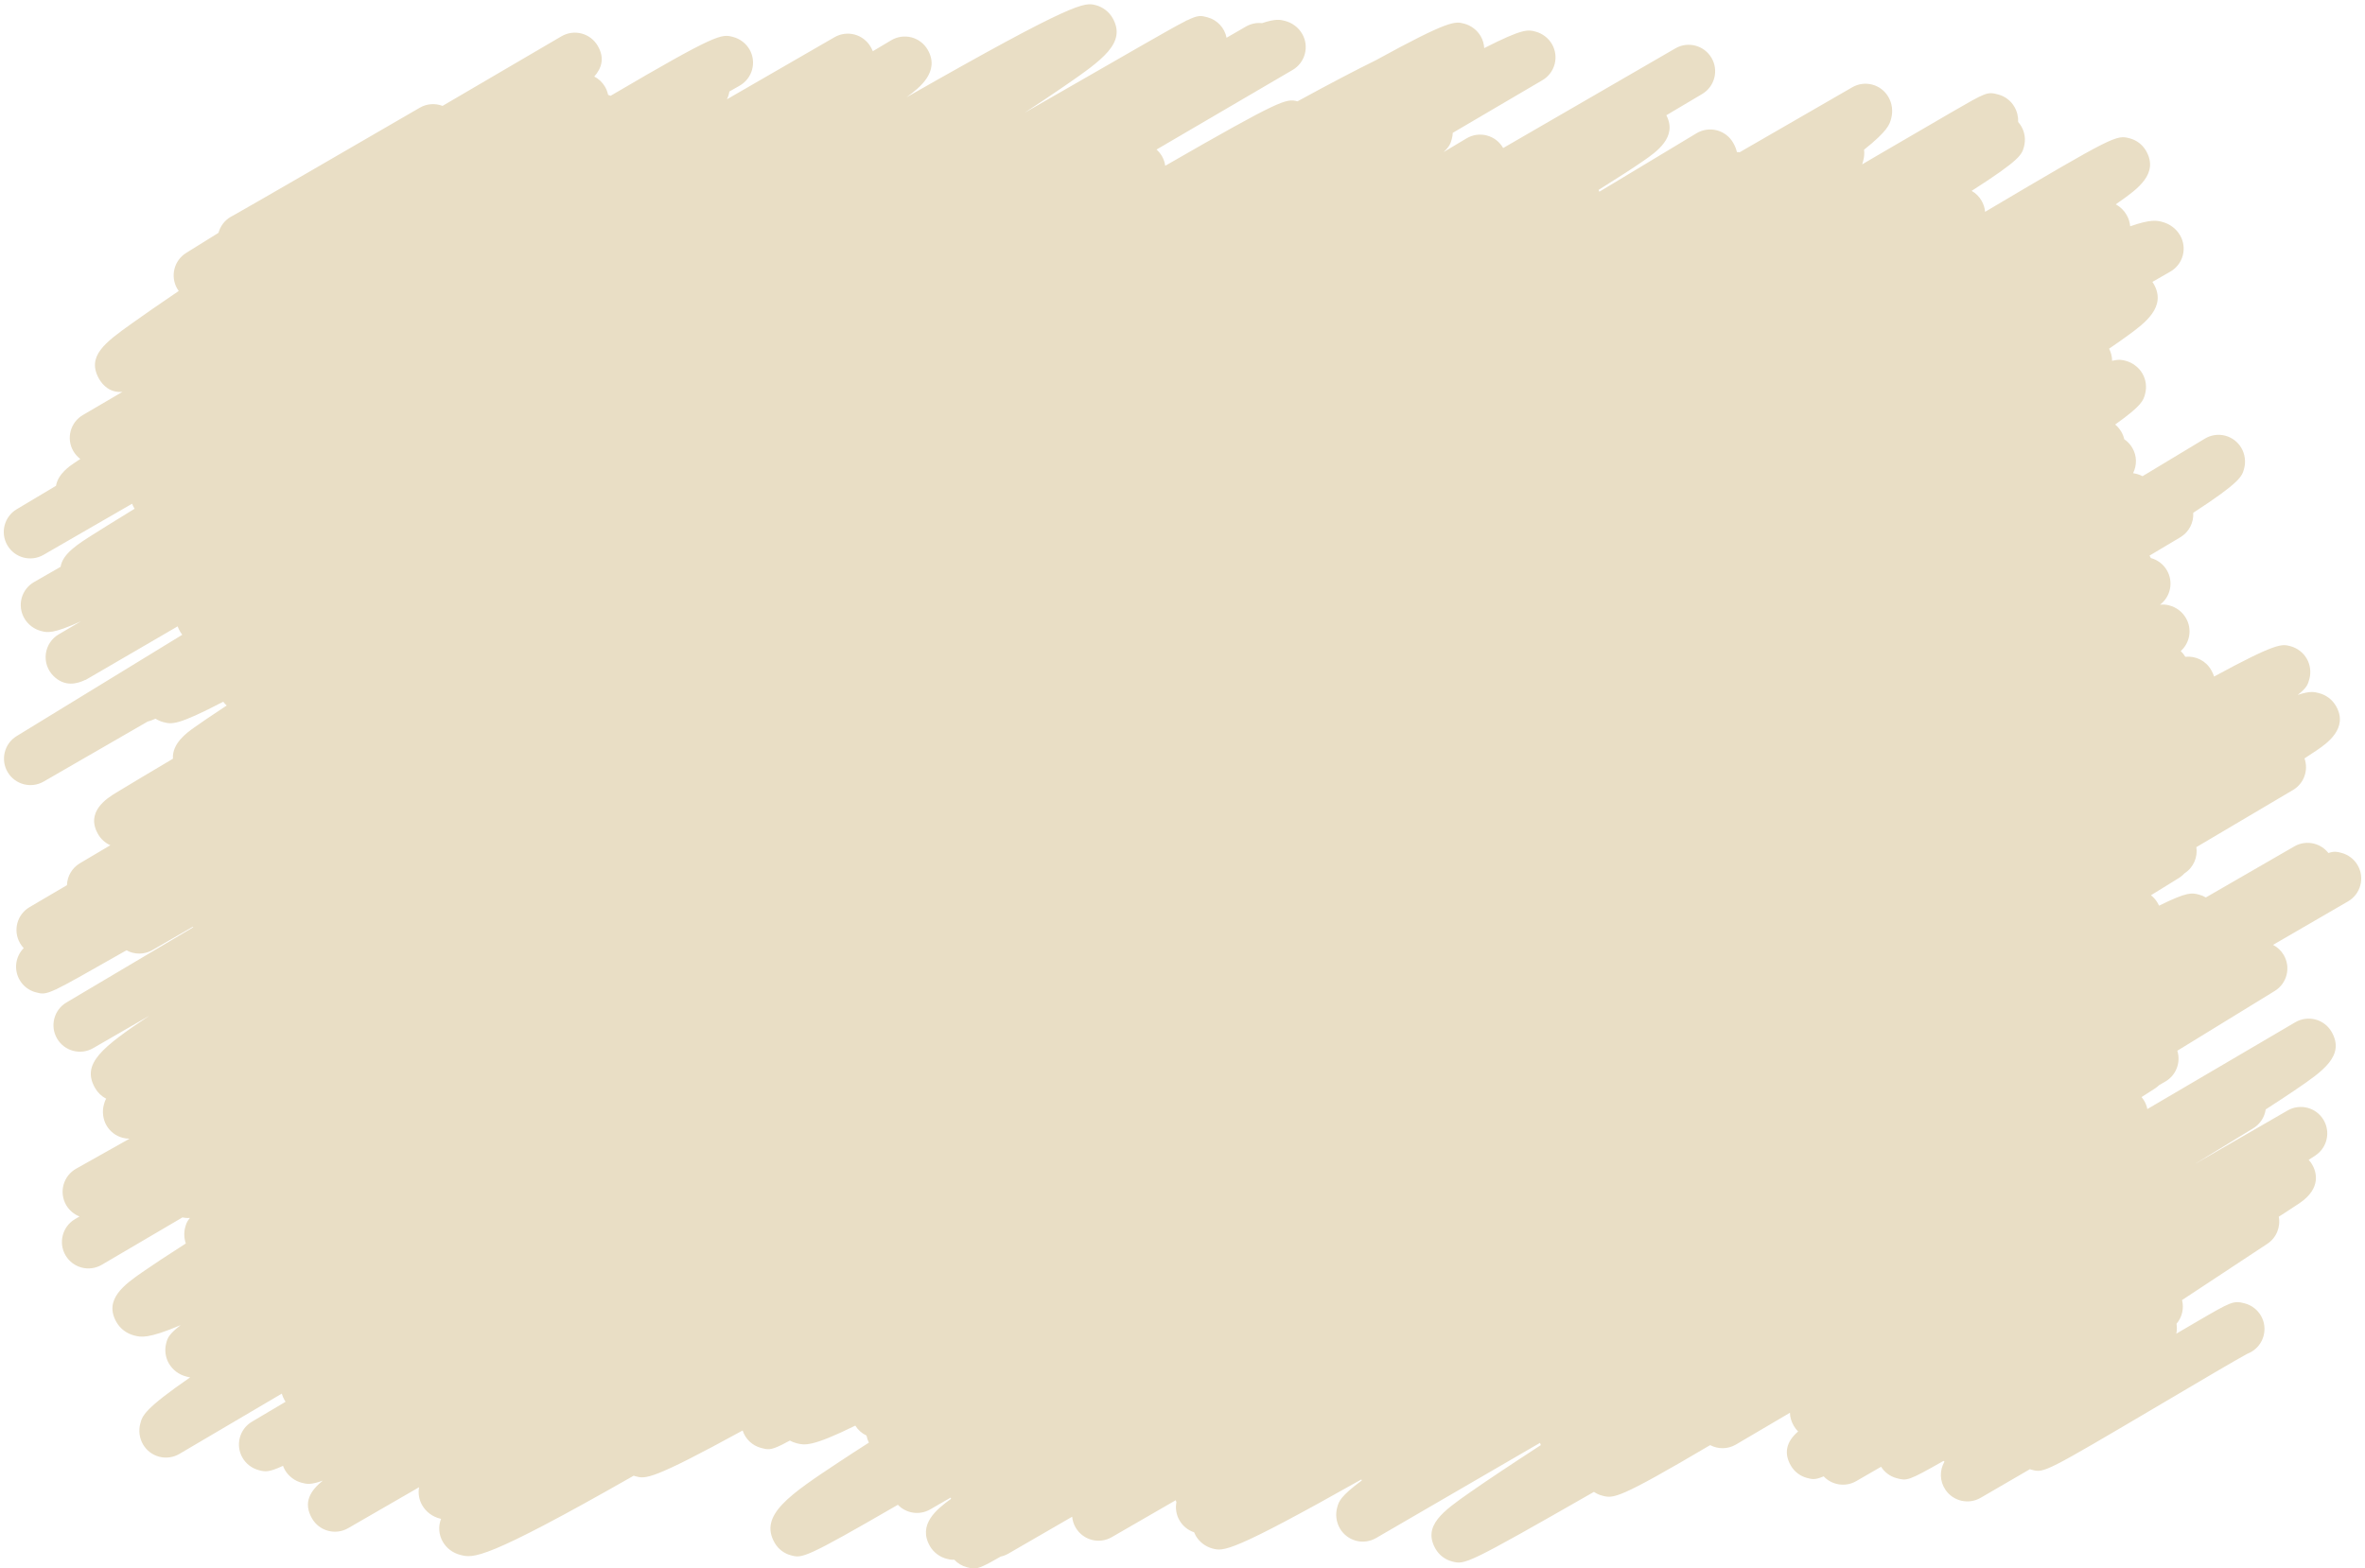 <?xml version="1.0" encoding="UTF-8" standalone="no"?><svg xmlns="http://www.w3.org/2000/svg" xmlns:xlink="http://www.w3.org/1999/xlink" fill="#000000" height="332.7" preserveAspectRatio="xMidYMid meet" version="1" viewBox="-0.8 -0.9 501.6 332.7" width="501.6" zoomAndPan="magnify"><g id="change1_1"><path d="M 499.246 182.672 C 498.496 181.371 497.254 180.422 495.805 180.043 C 494.879 179.801 494.297 179.648 493.039 180.074 C 492.293 179.117 491.254 178.426 490.066 178.105 C 488.629 177.719 487.098 177.922 485.809 178.668 L 467.047 189.5 C 466.602 189.238 466.125 189.039 465.629 188.91 C 464.078 188.504 463.145 188.262 457.125 191.246 C 457.035 191.055 456.938 190.859 456.82 190.664 C 456.445 190.012 455.961 189.465 455.398 189.035 L 461.324 185.375 C 461.781 185.09 462.184 184.754 462.527 184.375 C 464.426 183.152 465.355 180.953 465.031 178.824 C 477.652 171.367 485.309 166.836 485.535 166.699 C 487.883 165.312 488.848 162.48 487.969 160 C 488.984 159.344 489.852 158.773 490.574 158.277 C 492.613 156.887 497.387 153.629 494.645 148.883 C 493.859 147.52 492.578 146.547 491.035 146.148 C 490.055 145.891 489.152 145.656 486.52 146.535 C 488.508 144.984 488.703 144.262 489.004 143.148 C 489.395 141.703 489.191 140.133 488.445 138.84 C 487.699 137.543 486.414 136.566 484.969 136.188 C 483.16 135.707 482.074 135.422 468.797 142.629 C 468.645 142.172 468.438 141.699 468.156 141.219 C 467.008 139.234 464.848 138.219 462.688 138.445 C 462.426 138 462.098 137.59 461.719 137.227 C 463.66 135.488 464.184 132.578 462.832 130.242 C 462.051 128.887 460.777 127.926 459.246 127.531 C 458.695 127.387 458.125 127.301 457.324 127.395 C 459.59 125.684 460.238 122.508 458.746 120.027 C 457.965 118.727 456.734 117.855 455.379 117.496 C 455.316 117.375 455.254 117.254 455.188 117.141 C 455.156 117.086 455.125 117.031 455.094 116.98 L 461.641 113.078 C 463.508 111.961 464.496 109.93 464.367 107.895 C 474.383 101.371 474.707 100.176 475.156 98.535 C 475.551 97.094 475.344 95.453 474.594 94.16 C 473.84 92.852 472.594 91.906 471.137 91.527 C 469.676 91.152 468.125 91.379 466.836 92.16 C 462.492 94.777 458.098 97.43 453.621 100.125 C 453.242 99.926 452.844 99.77 452.43 99.66 C 452.156 99.59 451.898 99.523 451.613 99.48 C 452.445 97.832 452.449 95.809 451.441 94.102 C 451.004 93.352 450.418 92.742 449.742 92.289 C 449.617 91.746 449.414 91.223 449.133 90.73 C 448.781 90.129 448.336 89.602 447.816 89.164 C 453.5 85.125 453.785 84.066 454.152 82.703 C 454.551 81.215 454.352 79.664 453.586 78.34 C 452.836 77.043 451.488 76.027 450.039 75.645 C 449.328 75.461 448.668 75.285 447.156 75.656 C 447.172 74.605 446.844 73.699 446.523 73.074 C 448.121 71.984 449.484 71.023 450.629 70.188 C 454.074 67.66 458.793 64.203 455.977 59.324 C 455.895 59.184 455.805 59.043 455.711 58.906 C 456.984 58.176 458.258 57.441 459.523 56.719 C 460.816 55.977 461.762 54.75 462.148 53.309 C 462.535 51.871 462.336 50.336 461.59 49.043 C 460.762 47.609 459.395 46.59 457.742 46.164 C 456.668 45.891 455.41 45.57 450.996 47.109 C 450.926 46.266 450.672 45.441 450.234 44.691 C 449.688 43.734 448.895 42.969 447.938 42.445 C 448.227 42.242 448.508 42.051 448.77 41.863 C 452.512 39.227 457.16 35.945 454.355 31.086 C 453.602 29.781 452.34 28.824 450.887 28.445 C 448.07 27.723 447.867 27.672 420.227 44.039 C 420.152 43.215 419.898 42.41 419.473 41.676 C 418.969 40.797 418.238 40.082 417.371 39.594 C 427.723 32.977 428.016 31.891 428.465 30.242 C 428.867 28.766 428.668 27.223 427.902 25.902 C 427.719 25.574 427.492 25.27 427.238 24.984 C 427.281 23.863 427.016 22.754 426.445 21.77 C 425.699 20.477 424.465 19.531 423.02 19.148 C 420.68 18.531 420.539 18.617 413.078 22.934 C 409.438 25.039 404.141 28.125 397.469 32.027 C 396.398 32.652 395.293 33.301 394.152 33.969 C 394.242 33.719 394.309 33.492 394.363 33.273 C 394.586 32.473 394.648 31.652 394.555 30.863 C 399.598 26.84 399.969 25.484 400.289 24.309 C 400.727 22.715 400.523 21.066 399.715 19.672 C 398.168 16.984 394.734 16.066 392.051 17.617 L 368.188 31.391 C 368.004 31.375 367.805 31.363 367.586 31.367 C 367.445 30.727 367.184 30.062 366.781 29.375 C 366.031 28.07 364.781 27.121 363.324 26.746 C 361.863 26.367 360.316 26.598 359.023 27.371 C 352.324 31.41 345.449 35.551 338.41 39.777 C 338.363 39.645 338.312 39.516 338.254 39.387 C 338.285 39.363 338.316 39.344 338.352 39.324 C 342.574 36.684 345.66 34.684 347.785 33.211 C 350.512 31.32 355.039 28.188 352.621 23.551 L 360.223 19.039 C 362.875 17.465 363.762 14.039 362.199 11.379 C 360.637 8.715 357.219 7.809 354.547 9.355 C 343.344 15.844 331.051 22.961 318.012 30.508 C 318.004 30.492 317.992 30.48 317.984 30.465 C 317.234 29.164 315.992 28.219 314.535 27.84 C 313.078 27.461 311.535 27.684 310.246 28.453 C 308.637 29.418 307.012 30.391 305.375 31.367 C 306.699 30.133 306.891 29.43 307.133 28.531 C 307.242 28.125 307.305 27.707 307.32 27.281 L 326.344 16.109 C 329.004 14.551 329.902 11.137 328.363 8.465 C 327.613 7.164 326.316 6.184 324.867 5.805 C 323.27 5.383 322.238 5.109 313.992 9.305 C 313.945 8.426 313.695 7.559 313.246 6.785 C 312.496 5.484 311.203 4.504 309.754 4.121 C 307.793 3.605 306.645 3.301 290.977 11.895 C 286.867 13.914 281.488 16.719 274.387 20.598 C 271.992 19.977 270.992 20.09 246.336 34.273 C 246.242 33.57 246.012 32.871 245.633 32.219 C 245.328 31.695 244.941 31.227 244.492 30.828 L 273.355 13.941 C 276.02 12.383 276.93 8.965 275.387 6.289 C 274.586 4.906 273.277 3.926 271.703 3.523 C 270.758 3.277 269.801 3.035 266.871 4.008 C 265.73 3.883 264.535 4.109 263.461 4.73 L 259.348 7.105 C 258.938 5.012 257.367 3.32 255.289 2.766 C 253.926 2.402 253.355 2.25 250.934 3.434 L 250.914 3.402 L 250.582 3.605 C 248.82 4.492 246.16 6.012 241.777 8.512 C 235.941 11.844 227.645 16.609 217.703 22.336 C 217.305 22.562 216.906 22.793 216.504 23.023 C 219.809 20.863 222.637 18.965 224.98 17.348 C 232.953 11.84 238.223 8.199 235.148 2.883 C 234.398 1.578 233.07 0.578 231.613 0.199 C 229.25 -0.414 227.562 -0.852 191.445 19.75 C 191.582 19.648 191.715 19.551 191.848 19.453 C 194.062 17.797 198.672 14.352 195.957 9.652 C 195.207 8.352 193.965 7.406 192.512 7.027 C 191.062 6.652 189.52 6.871 188.227 7.637 C 186.938 8.402 185.637 9.18 184.32 9.965 C 184.195 9.664 184.047 9.359 183.863 9.047 C 183.121 7.758 181.895 6.816 180.457 6.43 C 179.016 6.047 177.484 6.246 176.199 6.992 L 153.371 20.172 C 153.633 19.648 153.809 19.09 153.895 18.516 C 154.633 18.098 155.359 17.684 156.082 17.27 C 157.379 16.531 158.328 15.305 158.719 13.863 C 159.109 12.422 158.91 10.883 158.164 9.59 C 157.414 8.289 156.133 7.316 154.676 6.938 C 152.211 6.293 151.418 6.086 128.707 19.422 C 128.531 19.348 128.359 19.285 128.18 19.234 C 128.016 18.453 127.715 17.844 127.52 17.508 C 126.961 16.543 126.16 15.809 125.242 15.336 C 126.734 13.641 127.535 11.516 125.98 8.832 C 125.23 7.535 124 6.594 122.555 6.215 C 121.109 5.832 119.57 6.047 118.281 6.801 C 110.602 11.309 101.859 16.43 93.059 21.566 C 91.527 20.98 89.754 21.066 88.23 21.953 C 73.367 30.586 50.809 43.652 48.551 44.883 C 48.41 44.949 48.27 45.023 48.129 45.105 C 46.805 45.883 45.914 47.117 45.543 48.492 L 38.68 52.762 C 36.109 54.363 35.27 57.715 36.785 60.34 C 36.887 60.508 36.992 60.672 37.109 60.832 C 32.891 63.691 29.594 65.977 27.102 67.762 C 21.496 71.777 17.441 74.684 20.258 79.559 C 21.012 80.816 22.512 82.469 25.172 82.234 C 22.305 83.914 19.5 85.555 16.777 87.152 C 14.113 88.711 13.207 92.129 14.75 94.801 C 15.125 95.445 15.637 96.016 16.234 96.473 C 15.781 96.77 15.387 97.035 15.047 97.262 C 14.02 97.945 11.512 99.617 11.078 102.164 L 2.738 107.141 C 0.09 108.723 -0.789 112.141 0.773 114.801 C 2.332 117.461 5.75 118.363 8.418 116.82 L 27.223 105.965 C 27.332 106.262 27.469 106.555 27.633 106.84 C 27.668 106.906 27.711 106.973 27.75 107.035 C 23.969 109.352 21.078 111.141 18.969 112.477 C 15.664 114.566 12.496 116.574 12.051 119.355 C 10.148 120.445 8.27 121.523 6.422 122.586 C 5.129 123.324 4.184 124.551 3.793 125.992 C 3.406 127.434 3.605 128.969 4.352 130.258 C 5.141 131.625 6.426 132.594 7.973 132.988 C 9.227 133.309 10.41 133.613 16.344 130.926 C 14.758 131.855 13.195 132.773 11.648 133.684 C 10.148 134.562 9.141 136.086 8.922 137.809 C 8.699 139.535 9.289 141.262 10.52 142.492 C 12.941 144.914 15.59 144.168 17.309 143.332 L 17.328 143.363 C 17.359 143.344 17.594 143.207 18.016 142.961 C 18.172 142.871 18.32 142.785 18.453 142.711 C 24.52 139.176 30.676 135.594 36.871 131.988 C 37.012 132.363 37.195 132.746 37.422 133.141 C 37.551 133.363 37.691 133.574 37.848 133.773 L 2.73 155.266 C 0.109 156.867 -0.734 160.281 0.832 162.922 C 2.406 165.562 5.805 166.445 8.465 164.91 L 30.504 152.191 C 30.945 152.082 31.48 151.891 32.184 151.574 C 32.695 151.902 33.254 152.148 33.832 152.301 C 35.648 152.766 36.77 153.059 46.543 147.977 C 46.77 148.273 47.016 148.543 47.285 148.781 C 47.09 148.91 46.895 149.039 46.703 149.164 C 43.867 151.035 41.789 152.445 40.344 153.48 C 38.824 154.566 35.656 156.828 35.879 160.07 C 33.293 161.602 31.023 162.953 29.105 164.098 C 26.781 165.484 24.977 166.574 23.754 167.32 C 21.977 168.41 17.246 171.309 20.008 176.086 C 20.605 177.125 21.523 177.941 22.605 178.422 C 18.555 180.816 16.281 182.164 16.156 182.238 C 14.441 183.254 13.461 185.039 13.402 186.895 L 5.465 191.555 C 2.801 193.121 1.902 196.551 3.457 199.219 C 3.68 199.598 3.938 199.945 4.227 200.25 C 2.492 202.004 2.07 204.766 3.363 207.004 C 4.105 208.293 5.34 209.238 6.781 209.621 C 8.059 209.961 8.664 210.125 11.062 209 L 11.078 209.027 C 11.078 209.027 11.176 208.969 11.371 208.852 C 13.57 207.789 17.172 205.742 23.754 201.996 C 24.477 201.586 25.234 201.156 26.02 200.711 C 27.684 201.629 29.773 201.676 31.539 200.656 L 40.016 195.762 C 40.082 195.777 40.148 195.797 40.215 195.812 L 13.289 211.785 C 10.633 213.359 9.75 216.781 11.309 219.445 C 12.863 222.109 16.281 223.02 18.957 221.473 L 30.867 214.594 C 20.801 221.32 16.395 224.789 19.375 229.949 C 19.934 230.918 20.738 231.688 21.715 232.195 C 21.453 232.656 21.344 233.051 21.227 233.477 C 20.832 234.922 21.035 236.57 21.785 237.867 C 22.531 239.156 23.758 240.098 25.195 240.484 C 25.68 240.613 26.164 240.68 26.676 240.676 C 22.848 242.828 19.07 244.953 15.34 247.051 C 14.031 247.785 13.074 249.012 12.676 250.461 C 12.281 251.902 12.477 253.449 13.227 254.75 C 13.867 255.855 14.879 256.719 16.062 257.184 C 15.465 257.535 15.129 257.734 15.078 257.766 C 12.418 259.348 11.539 262.785 13.109 265.445 C 14.684 268.109 18.113 269 20.785 267.434 L 37.891 257.387 C 38.41 257.496 38.949 257.535 39.484 257.488 C 38.805 258.293 38.652 258.848 38.484 259.473 C 38.18 260.586 38.23 261.812 38.613 262.91 C 34.668 265.434 31.578 267.473 29.406 268.984 C 25.711 271.559 21.109 274.758 23.906 279.605 C 24.719 281.012 26.047 282.012 27.656 282.43 C 29.074 282.797 30.562 283.184 37.516 280.23 C 34.945 282.223 34.734 283.008 34.457 284.047 C 34.07 285.484 34.273 287.07 35.02 288.363 C 35.816 289.738 37.117 290.723 38.684 291.129 C 38.953 291.199 39.223 291.27 39.531 291.316 C 29.781 298.043 29.395 299.477 28.965 301.086 C 28.551 302.605 28.758 304.184 29.531 305.531 C 30.281 306.828 31.516 307.773 32.965 308.152 C 34.414 308.531 35.953 308.32 37.242 307.562 C 44.332 303.383 51.582 299.113 58.969 294.766 C 59.094 295.227 59.281 295.68 59.531 296.113 C 59.605 296.242 59.684 296.367 59.77 296.492 C 57.348 297.93 54.973 299.34 52.625 300.73 C 49.98 302.301 49.094 305.703 50.629 308.363 C 51.379 309.664 52.641 310.625 54.094 311.004 C 55.375 311.336 56.121 311.535 59.223 310.082 C 59.336 310.395 59.477 310.699 59.645 310.992 C 60.395 312.289 61.715 313.289 63.164 313.668 C 64.23 313.949 65.062 314.168 67.656 313.223 C 65.082 315.32 63.395 317.82 65.379 321.254 C 66.926 323.938 70.359 324.859 73.043 323.309 L 88.086 314.625 C 87.844 315.93 88.078 317.285 88.746 318.449 C 89.562 319.863 90.906 320.867 92.527 321.281 C 92.598 321.301 92.668 321.316 92.742 321.336 C 92.145 322.867 92.223 324.648 93.109 326.184 C 93.914 327.582 95.238 328.574 96.836 328.984 C 99.586 329.688 101.867 330.273 133.602 312.18 C 133.742 312.23 133.887 312.273 134.027 312.312 C 136.129 312.863 137.359 313.18 156.707 302.59 C 157.289 304.383 158.742 305.789 160.605 306.285 C 162.016 306.66 162.59 306.812 164.965 305.645 L 164.969 305.652 L 165.031 305.613 C 165.516 305.375 166.07 305.082 166.723 304.727 C 167.164 304.969 167.637 305.156 168.137 305.285 C 169.84 305.723 171.344 306.109 180.605 301.555 C 181.18 302.477 182.008 303.207 182.98 303.664 C 183.078 304.18 183.246 304.684 183.484 305.164 C 181.254 306.586 179.23 307.902 177.398 309.113 C 166.617 316.25 160.109 320.555 163.512 326.445 C 164.258 327.738 165.508 328.691 166.953 329.07 C 169.344 329.707 169.812 329.82 189.633 318.348 C 191.379 320.176 194.207 320.648 196.496 319.324 L 200.832 316.824 C 200.855 316.91 200.879 317 200.91 317.086 C 197.797 319.32 193.809 322.578 196.438 327.133 C 197.188 328.43 198.48 329.41 199.934 329.793 C 200.461 329.93 200.93 330.055 201.598 330.004 C 202.316 330.77 203.242 331.332 204.273 331.605 C 204.852 331.758 205.281 331.871 205.75 331.871 C 206.793 331.871 208.02 331.305 211.441 329.336 C 212 329.215 212.551 329.008 213.07 328.707 L 213.188 328.641 C 217.469 326.164 221.953 323.57 226.598 320.883 C 226.672 321.691 226.926 322.492 227.367 323.234 C 228.941 325.867 232.336 326.754 234.992 325.219 L 248.562 317.383 C 248.605 317.523 248.652 317.668 248.711 317.809 C 248.465 319.09 248.664 320.465 249.375 321.68 C 250.094 322.91 251.207 323.77 252.461 324.184 C 252.562 324.441 252.688 324.695 252.824 324.941 C 253.574 326.238 254.902 327.242 256.352 327.625 C 258.699 328.234 260.16 328.629 287.941 312.973 C 287.965 313.047 287.988 313.125 288.02 313.199 C 283.473 316.551 283.156 317.676 282.824 318.859 C 282.395 320.398 282.594 321.992 283.379 323.359 C 284.125 324.648 285.355 325.59 286.797 325.977 C 288.234 326.355 289.77 326.152 291.062 325.402 C 301.906 319.102 313.695 312.25 325.824 305.211 C 325.875 305.371 325.934 305.531 325.996 305.691 C 319.461 309.941 314.395 313.32 310.938 315.738 C 305.301 319.691 300.848 322.809 303.684 327.727 C 304.434 329.02 305.684 329.977 307.133 330.359 C 309.902 331.098 310.113 331.141 337.262 315.613 C 337.797 315.977 338.391 316.25 339.016 316.41 C 341.422 317.027 342.301 317.258 361.914 305.691 C 363.574 306.57 365.645 306.59 367.387 305.566 C 370.988 303.438 374.836 301.176 378.84 298.82 C 378.84 299.734 379.113 300.672 379.664 301.625 C 379.914 302.059 380.219 302.453 380.566 302.797 C 378.027 304.988 377.512 307.418 379.023 310.035 C 379.77 311.328 381.004 312.27 382.445 312.652 C 383.559 312.945 384.156 313.105 385.988 312.316 C 387.734 314.176 390.586 314.656 392.887 313.332 L 398.164 310.285 C 398.922 311.48 400.105 312.348 401.477 312.711 C 403.637 313.277 403.855 313.344 411.395 309.043 C 411.469 309.09 411.539 309.137 411.613 309.184 C 410.547 311.008 410.566 313.352 411.832 315.191 C 413.496 317.617 416.742 318.348 419.285 316.867 C 422.324 315.094 426.156 312.867 429.723 310.801 C 429.852 310.844 429.988 310.887 430.121 310.922 C 432.762 311.617 432.766 311.613 457.809 296.832 C 465.035 292.562 473.965 287.293 475.863 286.297 C 476.137 286.191 476.402 286.066 476.668 285.918 C 479.355 284.375 480.281 280.941 478.738 278.254 C 477.992 276.953 476.75 276.004 475.301 275.621 C 472.891 274.98 472.449 275.234 465.109 279.512 C 463.812 280.27 462.352 281.125 460.781 282.047 C 460.926 281.363 460.941 280.648 460.824 279.949 C 462.008 278.566 462.445 276.68 461.996 274.918 C 469.078 270.238 475.457 266.031 480.09 262.977 C 482.035 261.691 482.926 259.395 482.512 257.23 C 482.969 256.938 483.398 256.66 483.805 256.402 C 485.125 255.547 486.164 254.867 486.863 254.395 C 491.727 251.121 490.402 247.566 489.605 246.184 C 489.395 245.816 489.145 245.477 488.855 245.172 C 489.336 244.859 489.801 244.555 490.254 244.258 C 492.797 242.594 493.559 239.211 491.965 236.621 C 490.375 234.031 487.008 233.18 484.379 234.699 L 464.918 245.934 C 464.918 245.93 464.914 245.926 464.914 245.922 L 477.109 238.465 C 478.594 237.559 479.508 236.07 479.738 234.473 C 482.262 232.848 484.406 231.434 486.156 230.238 C 491.785 226.406 496.648 223.094 493.711 218.012 C 492.965 216.715 491.73 215.773 490.281 215.391 C 488.836 215.012 487.297 215.223 486.008 215.98 C 476.164 221.77 465.57 227.988 454.637 234.395 C 454.52 233.805 454.309 233.227 453.988 232.676 C 453.82 232.387 453.625 232.109 453.402 231.852 L 456.25 230.027 C 456.578 229.812 456.883 229.574 457.148 229.309 L 458.445 228.562 C 460.766 227.223 461.77 224.477 460.996 222.02 L 481.66 209.336 C 484.277 207.73 485.117 204.32 483.547 201.684 C 482.988 200.746 482.199 200.027 481.293 199.562 L 497.203 190.332 C 499.883 188.777 500.797 185.348 499.246 182.672" fill="#e9dec5"/></g></svg>